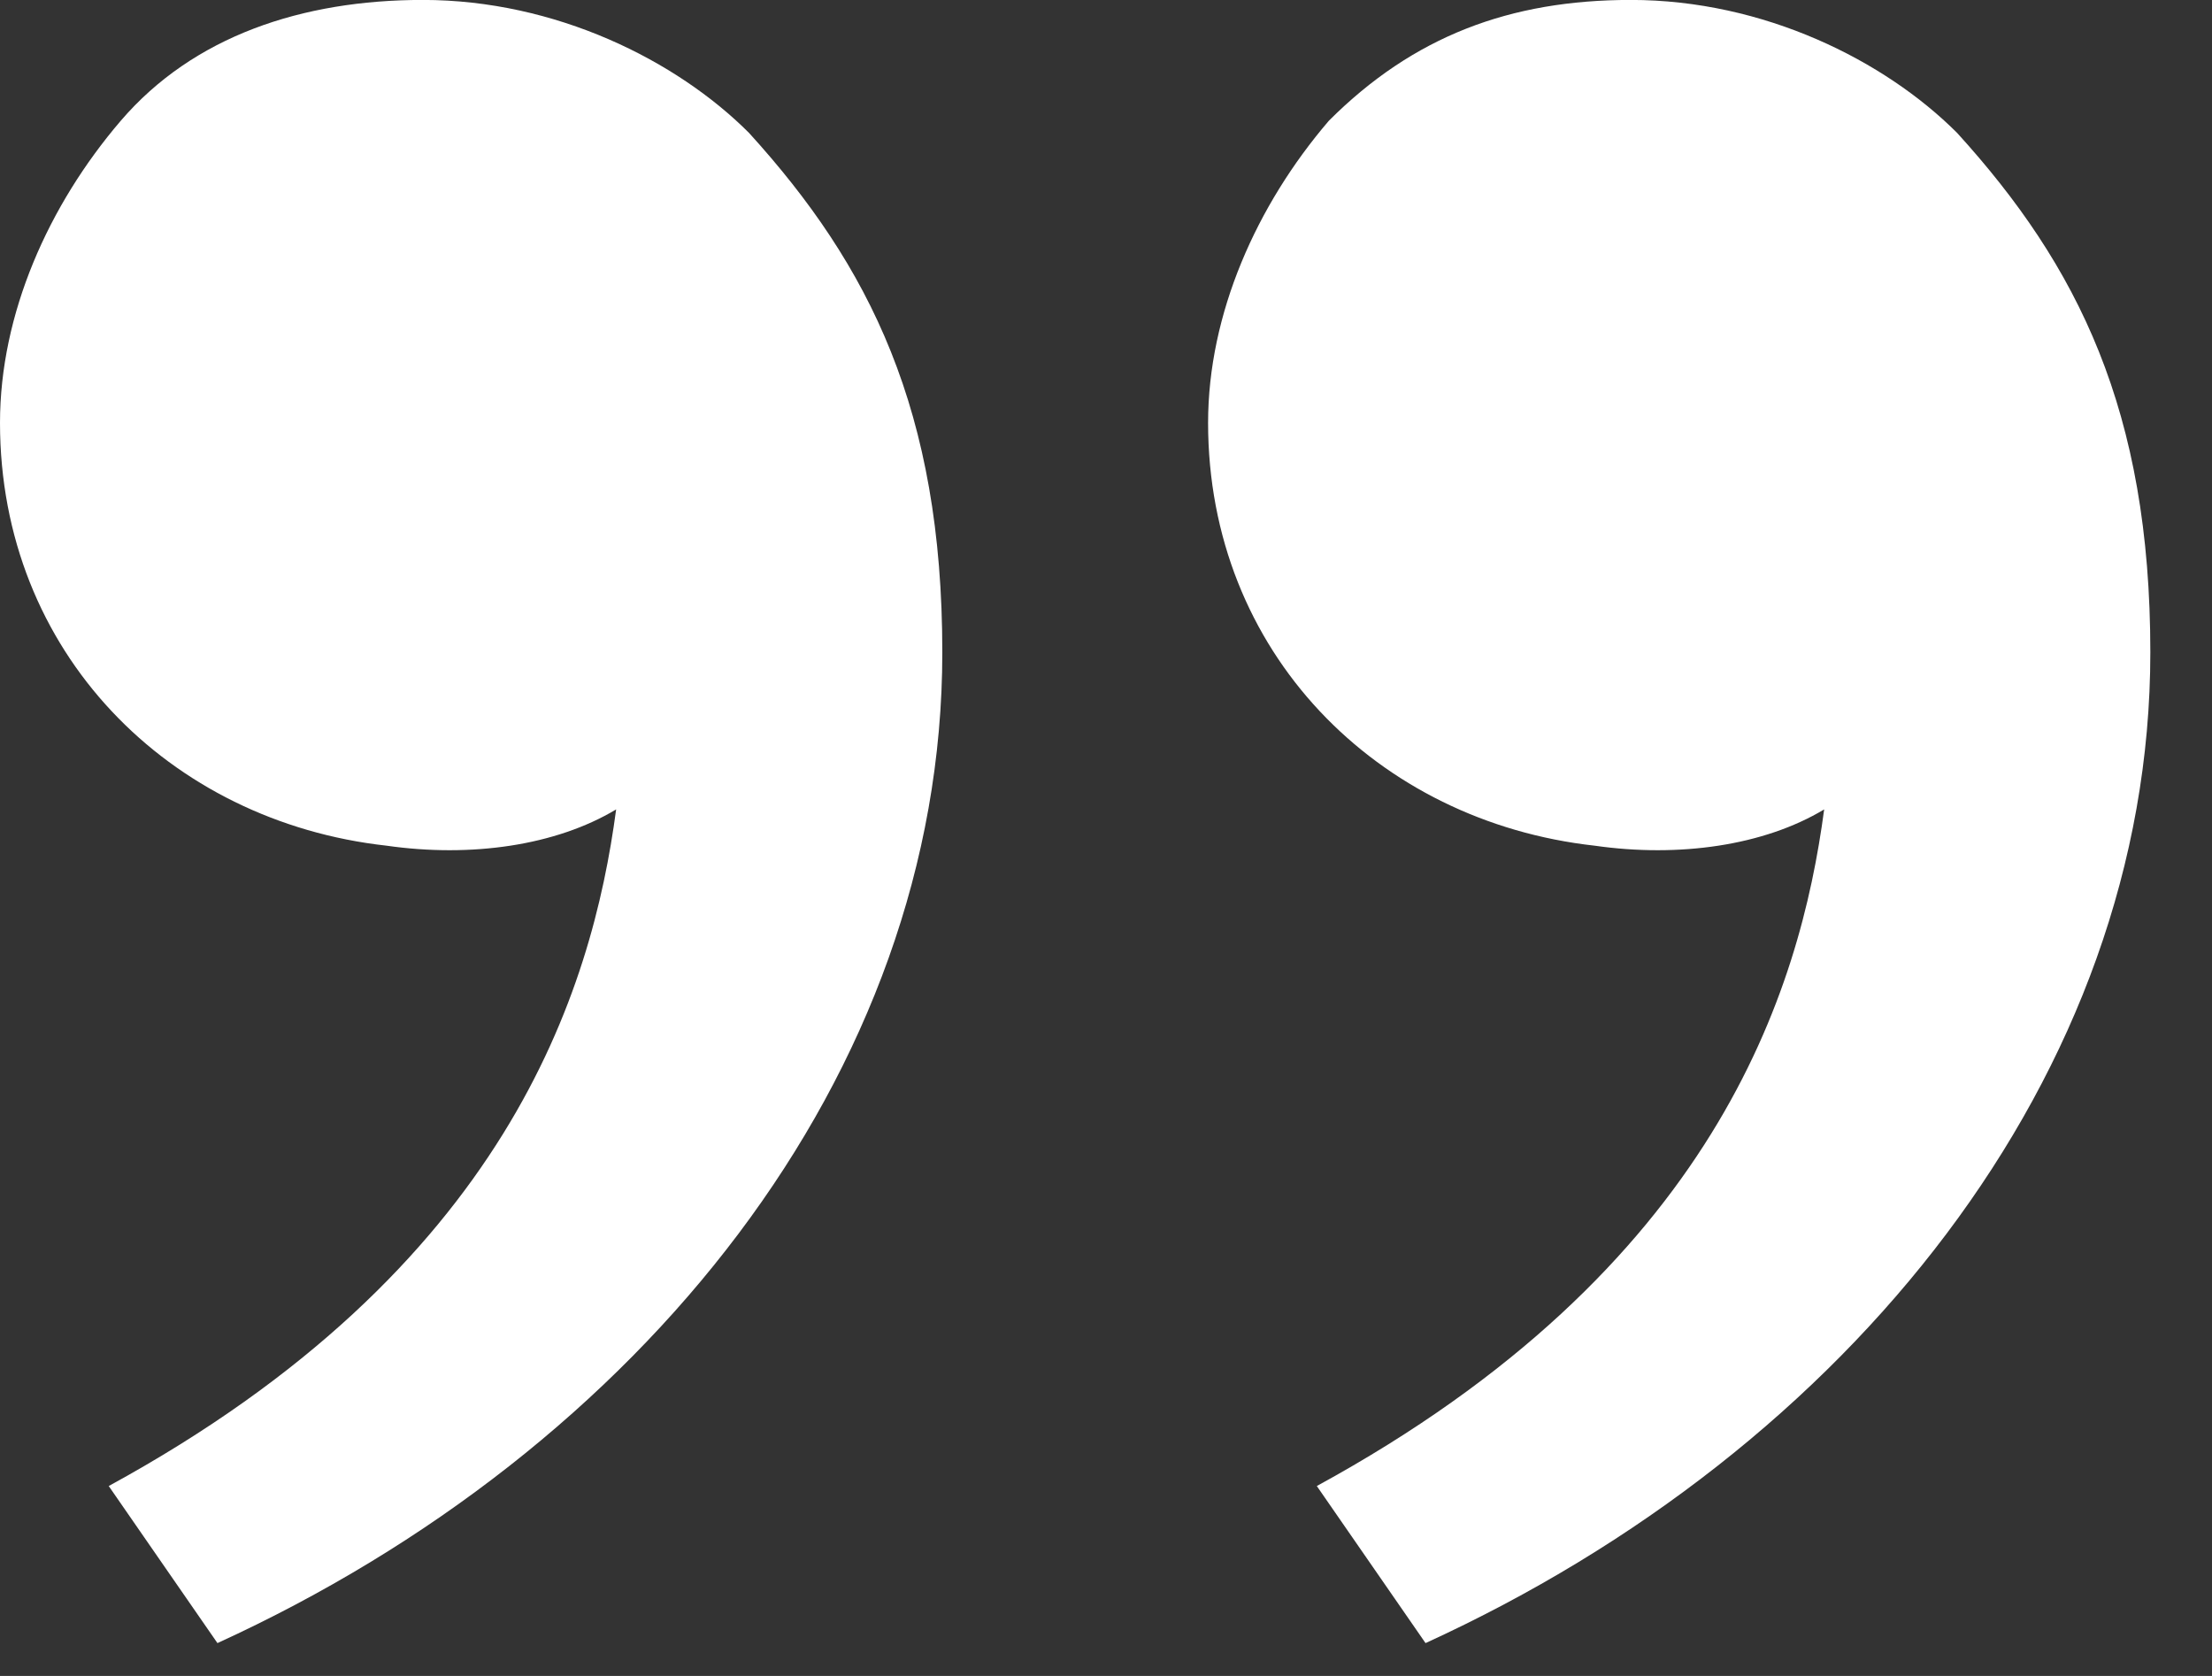 <svg width="33" height="25" viewBox="0 0 33 25" fill="none" xmlns="http://www.w3.org/2000/svg">
<rect x="0" y="0" width="33" height="25" fill="#333333" stroke="none"/>
<path d="M29.197 1.982C30.999 3.964 32.08 6.127 32.08 9.731C32.08 16.039 27.575 21.626 21.267 24.51L19.645 22.167C25.592 18.923 26.854 14.778 27.214 12.074C26.313 12.615 25.051 12.795 23.79 12.615C20.546 12.255 18.023 9.731 18.023 6.307C18.023 4.685 18.743 3.063 19.825 1.801C21.086 0.54 22.528 -0.001 24.33 -0.001C26.313 -0.001 28.115 0.9 29.197 1.982ZM11.174 1.982C12.976 3.964 14.058 6.127 14.058 9.731C14.058 16.039 9.552 21.626 3.244 24.51L1.622 22.167C7.57 18.923 8.831 14.778 9.192 12.074C8.29 12.615 7.029 12.795 5.767 12.615C2.523 12.255 7.62939e-05 9.731 7.62939e-05 6.307C7.62939e-05 4.685 0.721 3.063 1.802 1.801C2.884 0.54 4.506 -0.001 6.308 -0.001C8.29 -0.001 10.093 0.9 11.174 1.982Z" fill="white"/>
</svg>
